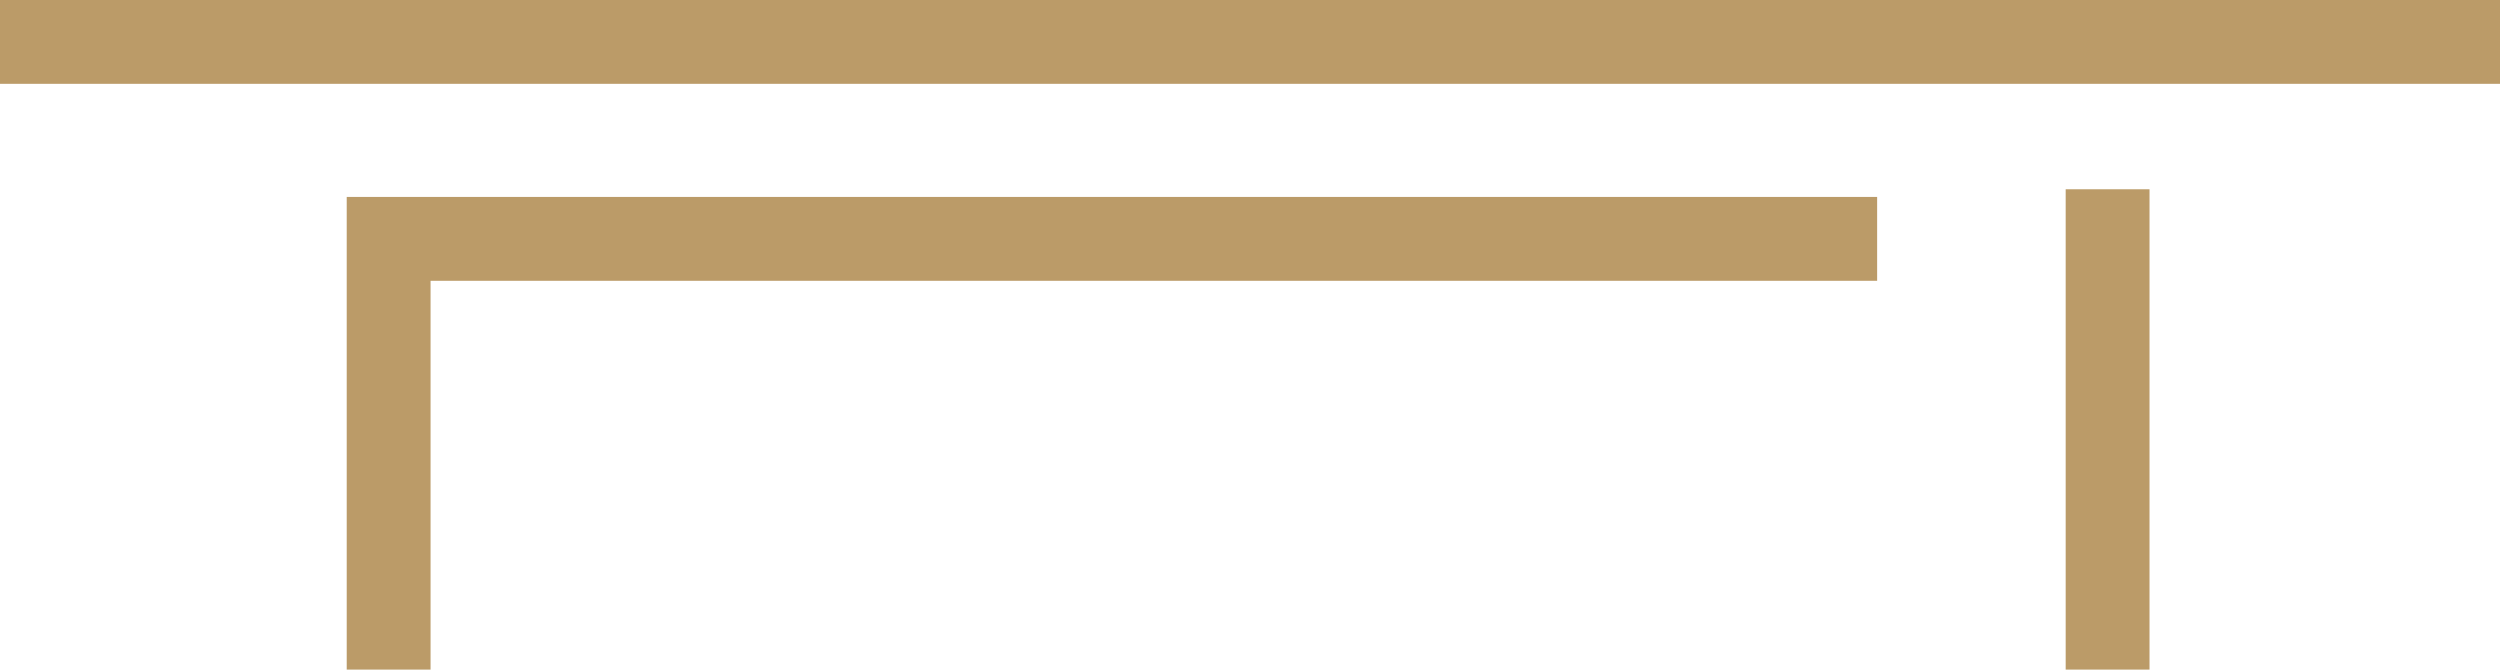 <svg xmlns="http://www.w3.org/2000/svg" width="142.832" height="38.258" viewBox="0 0 142.832 38.258"><g transform="translate(0 -0.001)"><rect width="142.832" height="4.79" transform="translate(0 0)" fill="#bb9b68"/><path d="M14.476,8.223V35.229h4.79V13.013h82.647V8.223Z" transform="translate(5.333 3.03)" fill="#bb9b68"/><rect width="4.79" height="27.447" transform="translate(118.018 10.813)" fill="#bb9b68"/></g></svg>